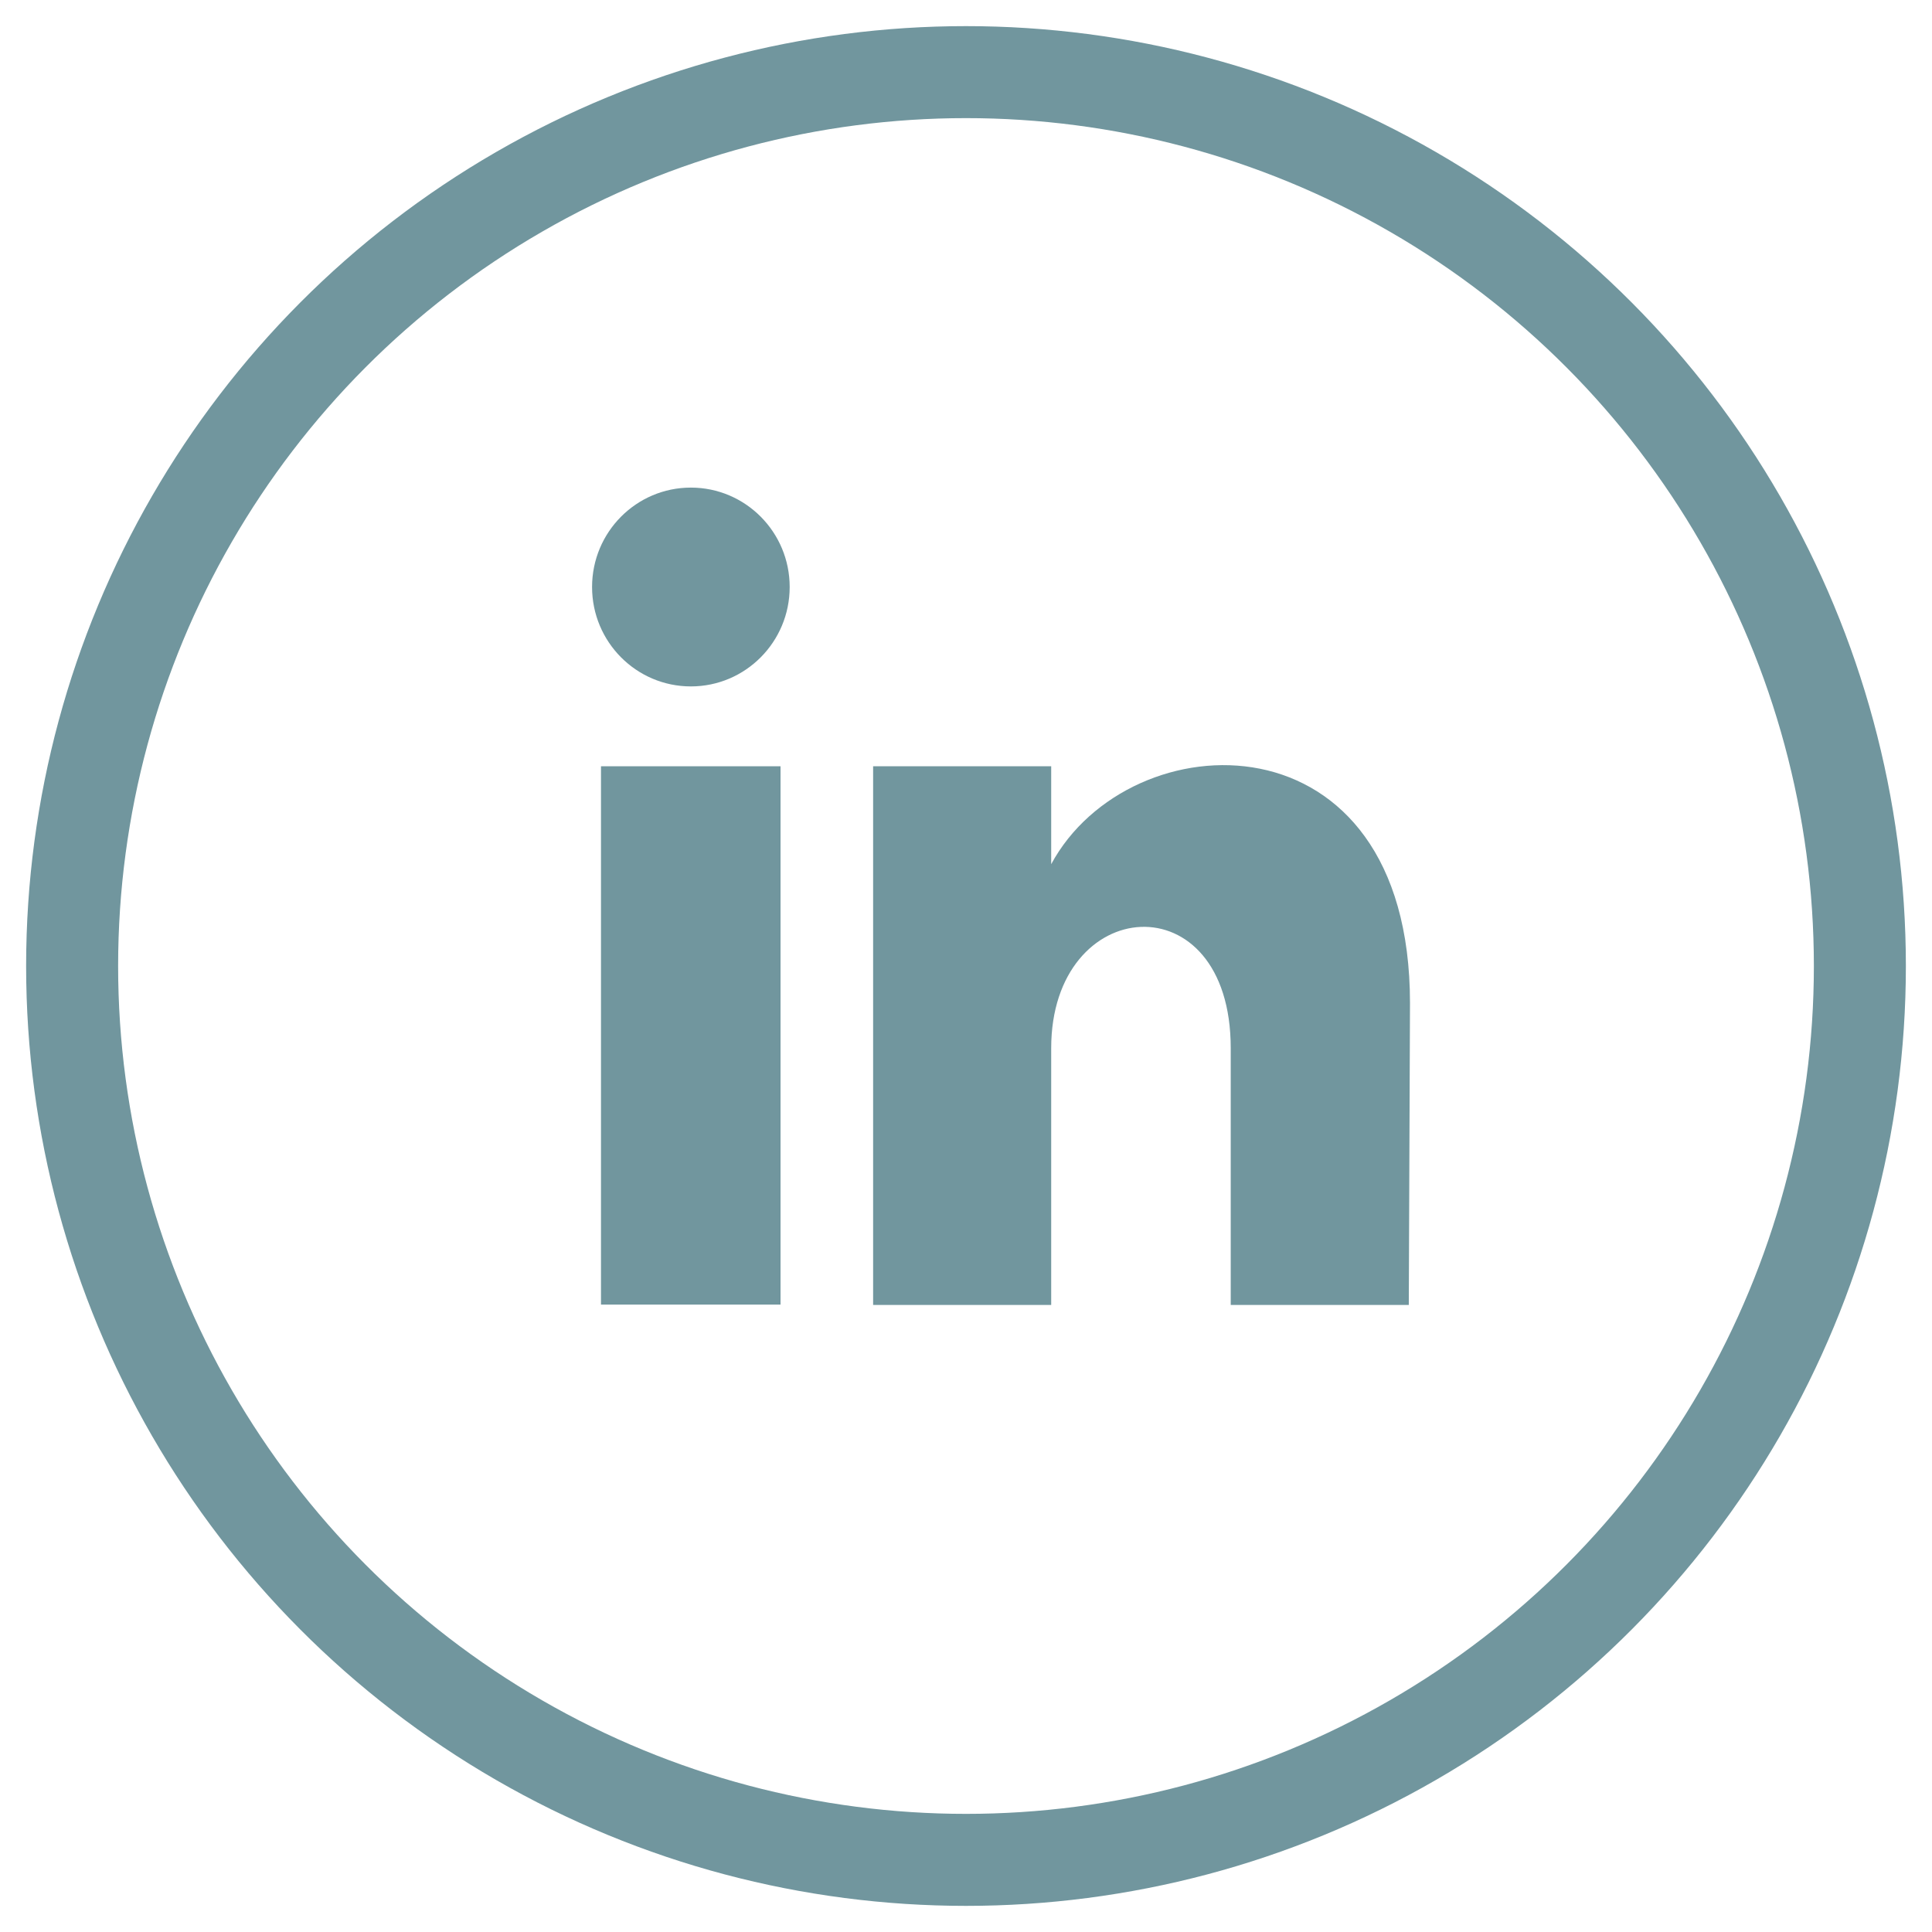 <?xml version="1.0" encoding="UTF-8"?>
<svg width="42px" height="42px" viewBox="0 0 42 42" version="1.1" xmlns="http://www.w3.org/2000/svg" xmlns:xlink="http://www.w3.org/1999/xlink">
    <!-- Generator: Sketch 43.2 (39069) - http://www.bohemiancoding.com/sketch -->
    <title>kothes_icons_V01_social_linkedin</title>
    <desc>Created with Sketch.</desc>
    <defs></defs>
    <g id="Page-1" stroke="none" stroke-width="1" fill="none" fill-rule="evenodd">
        <g id="kothes_icons_V01_social_linkedin" transform="translate(1, 1)">
            <circle id="Oval" stroke="#71969E" stroke-width="2" cx="20" cy="20" r="19.432"></circle>
            <rect id="Rectangle-path" fill="#71969E" fill-rule="nonzero" x="12.065" y="15.658" width="3.903" height="11.703"></rect>
            <ellipse id="Oval" fill="#71969E" fill-rule="nonzero" cx="14.019" cy="11.761" rx="2.148" ry="2.161"></ellipse>
            <path d="M29.626,27.368 L25.755,27.368 L25.755,21.787 C25.755,18.116 21.852,18.426 21.852,21.787 L21.852,27.368 L17.981,27.368 L17.981,15.658 L21.852,15.658 L21.852,17.787 C23.555,14.632 29.652,14.4 29.652,20.806 L29.626,27.368 Z" id="Shape" fill="#71969E" fill-rule="nonzero"></path>
        </g>
    </g>
</svg>